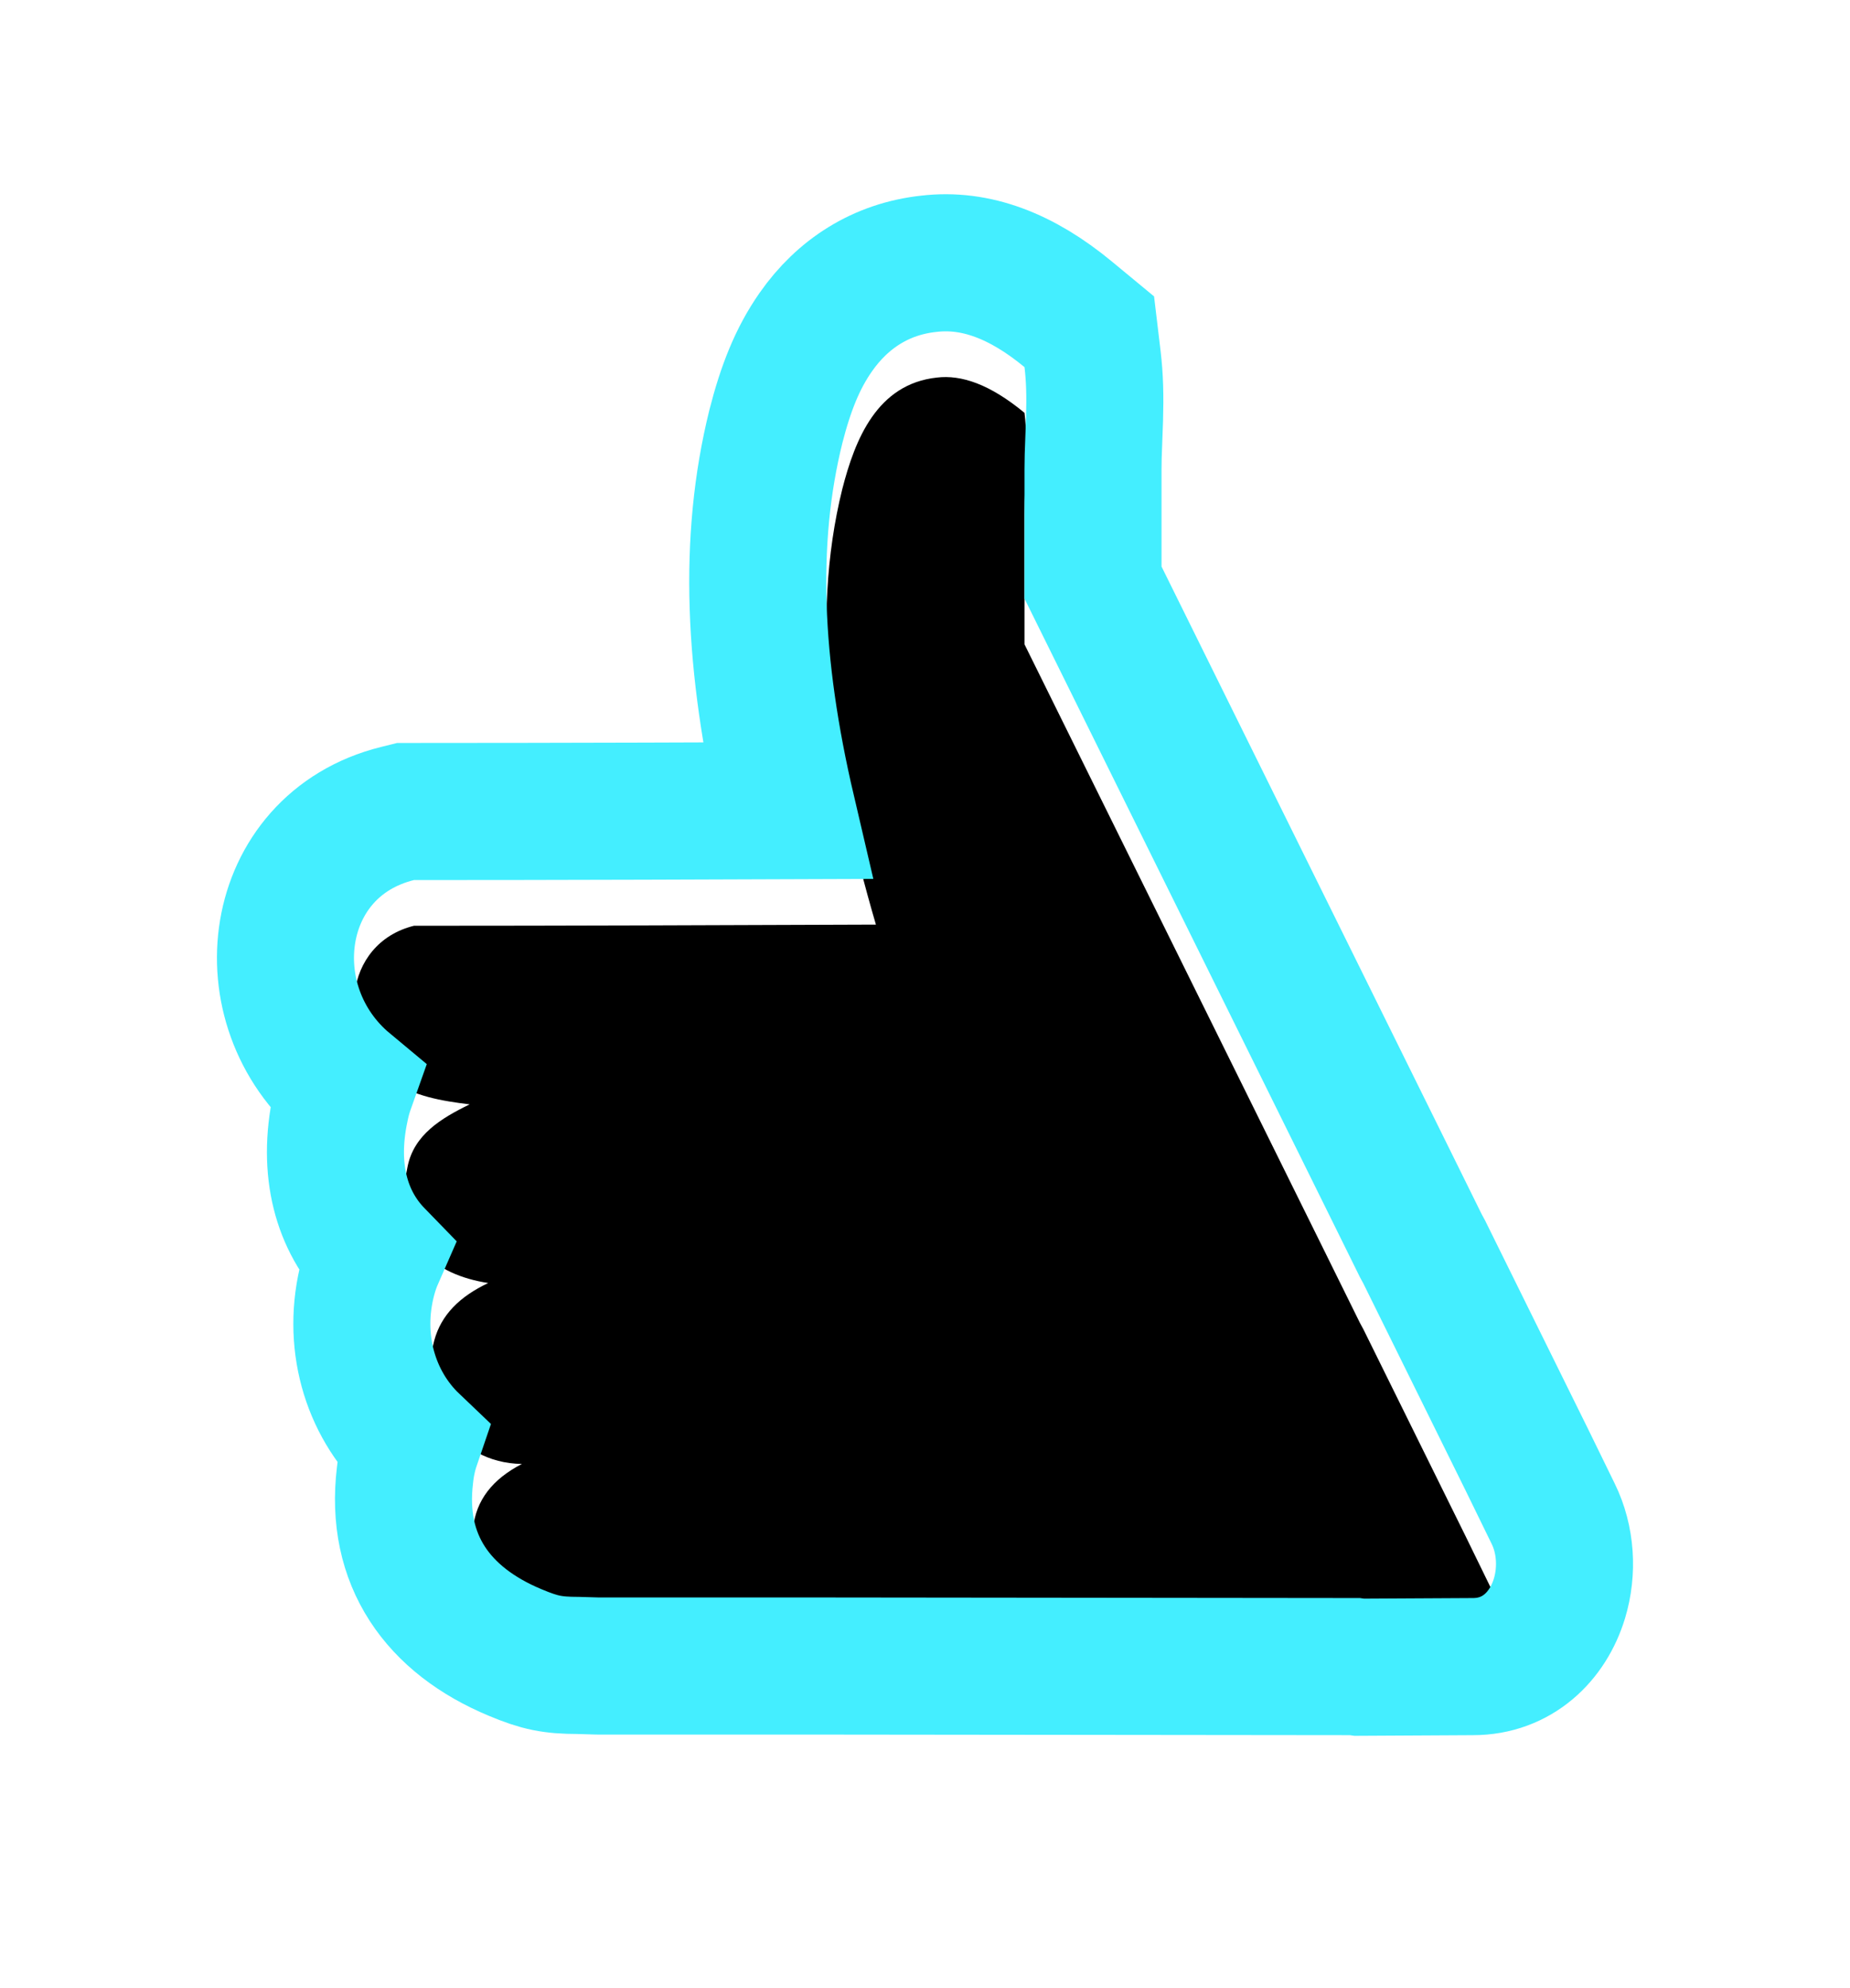 <?xml version="1.0" encoding="UTF-8"?> <svg xmlns="http://www.w3.org/2000/svg" xmlns:xlink="http://www.w3.org/1999/xlink" width="162px" height="174px" viewBox="0 0 162 174"> <!-- Generator: Sketch 53 (72520) - https://sketchapp.com --> <title>Fill 8</title> <desc>Created with Sketch.</desc> <defs> <path d="M973.713,23.391 L973.713,12.027 C973.713,9.043 974.069,6.113 973.713,3.131 C970.664,0.611 968.173,-0.211 966.039,0.044 C960.805,0.611 958.872,5.444 957.754,9.815 C954.909,21.282 956.688,34.24 960.702,47.92 C947.235,47.971 933.714,48.023 920.248,48.023 C914.047,49.565 913.284,57.537 918.265,61.546 C920.196,62.936 922.636,63.346 925.126,63.654 C922.584,64.89 920.248,66.328 919.689,69.106 C918.265,75.79 922.077,78.567 926.752,79.289 C924.263,80.469 922.636,82.064 922.025,84.326 C920.604,89.623 923.805,95.022 929.701,95.125 C927.108,96.462 925.685,98.314 925.432,100.731 C924.821,105.769 927.464,108.443 931.428,110.09 C932.901,110.707 933.207,110.758 934.732,110.758 L936.409,110.808 L940.881,110.808 L955.062,110.808 L1003.088,110.86 L1003.444,110.913 L1012.948,110.86 C1014.829,110.86 1015.489,107.878 1014.626,106.131 L1012.339,101.449 L1003.394,83.349 L1003.088,82.784 L1000.04,76.612 L973.713,23.391 Z" id="path-1"></path> <filter x="-43.0%" y="-37.0%" width="186.0%" height="177.5%" filterUnits="objectBoundingBox" id="filter-2"> <feMorphology radius="12" operator="dilate" in="SourceAlpha" result="shadowSpreadOuter1"></feMorphology> <feOffset dx="0" dy="2" in="shadowSpreadOuter1" result="shadowOffsetOuter1"></feOffset> <feMorphology radius="1" operator="erode" in="SourceAlpha" result="shadowInner"></feMorphology> <feOffset dx="0" dy="2" in="shadowInner" result="shadowInner"></feOffset> <feComposite in="shadowOffsetOuter1" in2="shadowInner" operator="out" result="shadowOffsetOuter1"></feComposite> <feGaussianBlur stdDeviation="10" in="shadowOffsetOuter1" result="shadowBlurOuter1"></feGaussianBlur> <feColorMatrix values="0 0 0 0 0.261 0 0 0 0 0.739 0 0 0 0 0.787 0 0 0 1 0" type="matrix" in="shadowBlurOuter1"></feColorMatrix> </filter> </defs> <g id="vkserfing" stroke="none" stroke-width="1" fill="none" fill-rule="evenodd"> <g id="Prezentation" transform="translate(-1319, -103)"> <g id="Экран-1" transform="translate(-1284, -1327)"> <g id="Group-2" transform="translate(1719, 1459)"> <g id="Fill-8"> <use fill="black" fill-opacity="1" filter="url(#filter-2)" xlink:href="#path-1"></use> <path stroke="#44EEFF" stroke-width="12" d="M979.713,21.988 L1005.419,73.955 L1008.418,80.025 L1008.724,80.59 L1008.773,80.691 L1017.73,98.816 L1020.006,103.474 C1021.128,105.746 1021.285,108.493 1020.558,110.892 C1019.547,114.226 1016.861,116.86 1012.981,116.86 L1003.023,116.915 L1002.648,116.86 L955.062,116.808 L936.409,116.808 L936.229,116.805 L934.638,116.758 C932.359,116.752 931.268,116.528 929.125,115.631 C922.345,112.814 918.562,107.544 919.464,100.107 C919.566,99.131 919.771,98.201 920.072,97.32 C916.383,93.806 914.745,88.305 916.233,82.763 C916.405,82.124 916.62,81.513 916.876,80.93 C913.915,77.885 912.633,73.43 913.807,67.922 C913.939,67.263 914.109,66.646 914.315,66.067 C905.799,58.988 907.668,44.969 918.799,42.2 L919.513,42.023 L920.248,42.023 C926.476,42.023 933.005,42.012 940.457,41.991 C944.334,41.979 947.679,41.968 952.917,41.949 C949.942,29.227 949.479,18.252 951.941,8.329 C952.792,5.002 953.814,2.383 955.437,0.064 C957.789,-3.299 961.152,-5.461 965.325,-5.913 C969.428,-6.404 973.478,-4.847 977.535,-1.494 L979.386,0.036 L979.671,2.42 C979.867,4.065 979.905,5.655 979.846,7.678 C979.833,8.138 979.819,8.494 979.787,9.298 C979.731,10.695 979.713,11.305 979.713,12.027 L979.713,21.988 Z"></path> </g> </g> </g> </g> </g> </svg> 